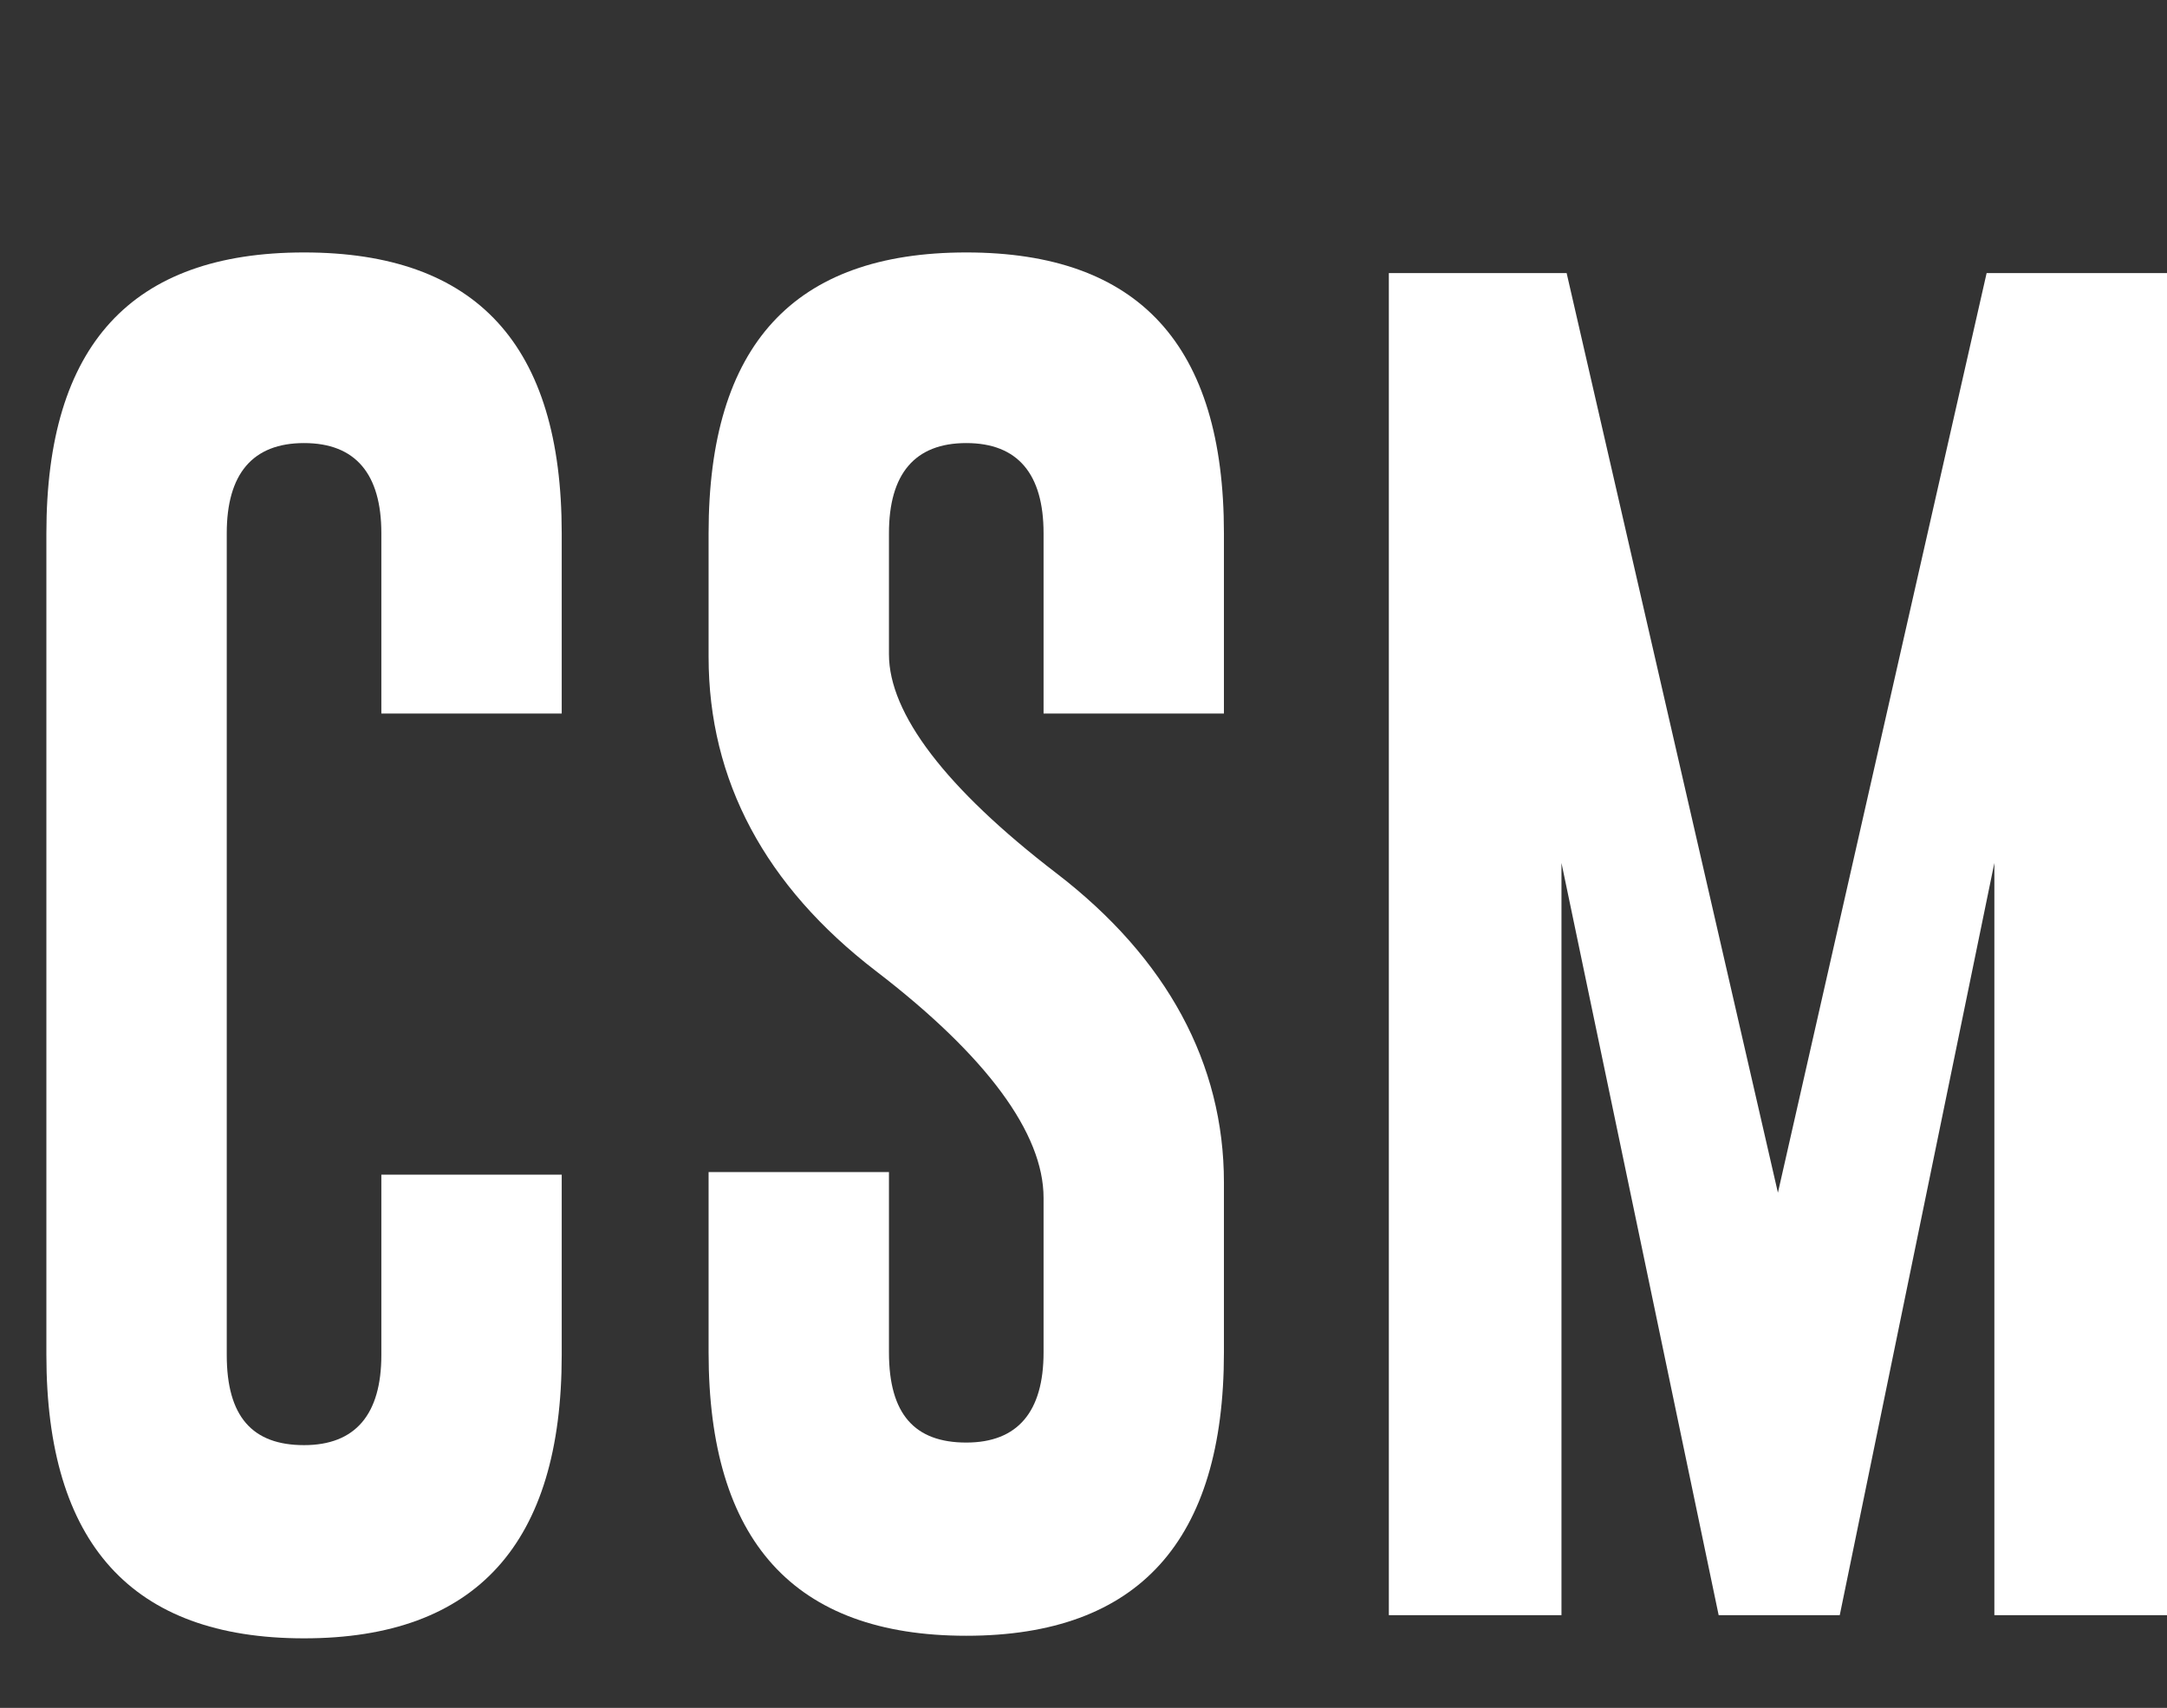 <?xml version="1.0" encoding="utf-8"?>
<!-- Generator: Adobe Illustrator 28.0.0, SVG Export Plug-In . SVG Version: 6.00 Build 0)  -->
<svg version="1.1" id="Layer_1" xmlns="http://www.w3.org/2000/svg" xmlns:xlink="http://www.w3.org/1999/xlink" x="0px" y="0px"
	 viewBox="0 0 84.1 66.3" style="enable-background:new 0 0 84.1 66.3;" xml:space="preserve">
<rect x="0" y="0" width="84.1" height="66.3" fill="#333333" stroke="none"/>
<style type="text/css">
	.st0{fill:#FFFFFF;}
</style>
<path class="st0" d="M21.8,52.6c0,7.3-3.3,11-10,11s-10-3.7-10-11V20.7c0-7.3,3.3-10.9,10-10.9s10,3.6,10,10.9v7h-7v-7
	c0-2.3-1-3.5-3-3.5l0,0c-2,0-3,1.2-3,3.5v31.9c0,2.4,1,3.5,3,3.5s3-1.2,3-3.5v-7h7V52.6z"/>
<path class="st0" d="M27.5,20.7c0-7.3,3.3-10.9,10-10.9c6.7,0,10,3.6,10,10.9v7h-7v-7c0-2.3-1-3.5-3-3.5l0,0c-2,0-3,1.2-3,3.5v4.7
	c0,2.3,2.2,5.2,6.5,8.5s6.5,7.4,6.5,12v6.6c0,7.3-3.3,11-10,11s-10-3.7-10-11v-7h7v7c0,2.4,1,3.5,3,3.5s3-1.2,3-3.5v-6
	c0-2.5-2.2-5.5-6.5-8.8s-6.5-7.4-6.5-12.2C27.5,25.5,27.5,20.7,27.5,20.7z"/>
<polygon class="st0" points="69,46.3 77.1,10.6 84.1,10.6 84.1,62.7 77.4,62.7 77.4,33.5 71.4,62.7 66.7,62.7 60.6,33.5 60.6,62.7 
	53.9,62.7 53.9,10.6 60.8,10.6 "/>
</svg>
